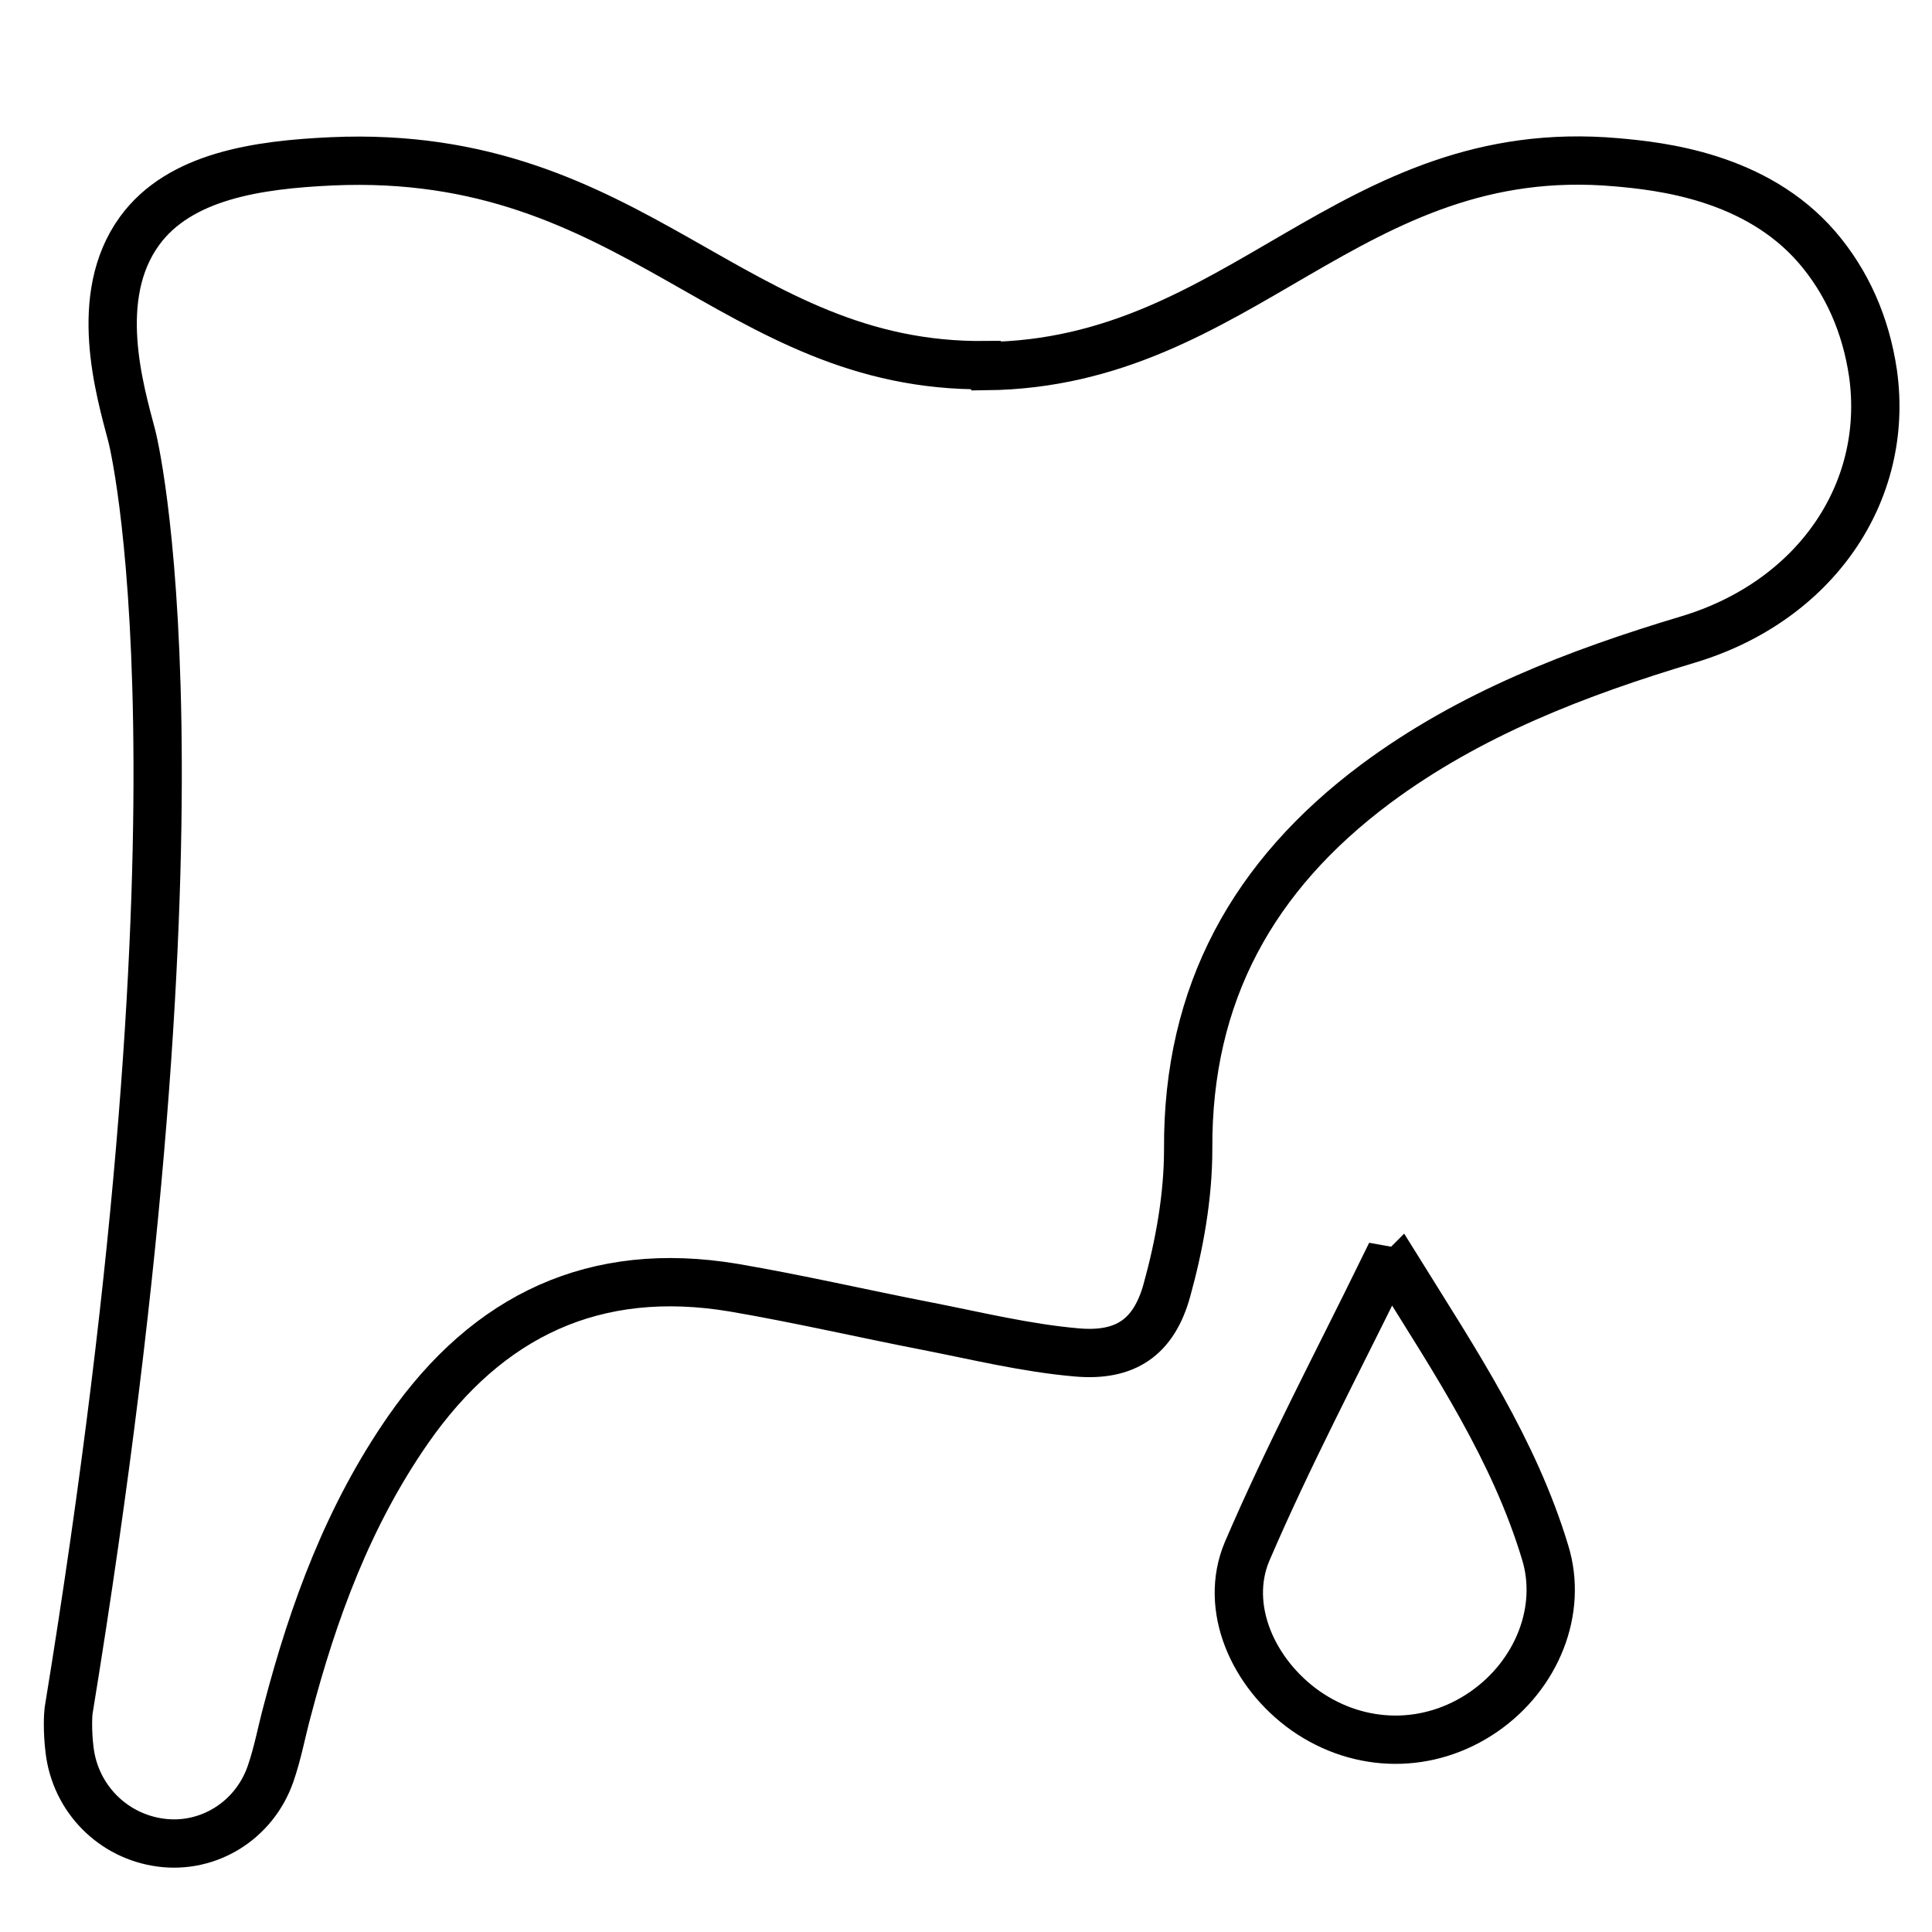 <?xml version="1.0" encoding="UTF-8"?>
<svg id="Capa_1" data-name="Capa 1" xmlns="http://www.w3.org/2000/svg" viewBox="0 0 40 40">
  <path d="M20.42,7.58c5.28-.06,7.52-4.71,13.05-4.22.91.08,2.88.29,4.15,1.76.61.71,1.01,1.59,1.16,2.62.34,2.46-1.2,4.71-3.83,5.5-2.3.69-4.52,1.54-6.47,2.99-2.53,1.89-3.9,4.34-3.88,7.56,0,.98-.18,1.98-.44,2.92-.27.98-.86,1.38-1.87,1.29-1.04-.09-2.06-.34-3.08-.54-1.34-.26-2.67-.57-4.02-.8-2.87-.48-5.09.57-6.74,2.94-1.23,1.77-1.96,3.75-2.5,5.81-.12.44-.2.89-.35,1.32-.34.97-1.29,1.55-2.27,1.42-.99-.13-1.77-.91-1.89-1.92-.05-.41-.03-.73-.02-.81,3.15-19.3,1.31-26.39,1.31-26.39-.25-.95-.83-2.89.16-4.25.83-1.14,2.45-1.37,3.98-1.44,6.3-.28,8.29,4.28,13.54,4.22Z" fill="none" stroke="#000" stroke-miterlimit="10"/>
  <path d="M28.98,26.34c1.15,1.85,2.37,3.68,3.01,5.8.37,1.2-.17,2.54-1.27,3.3-1.13.78-2.56.77-3.69-.02-1.09-.77-1.7-2.14-1.21-3.3.85-1.98,1.86-3.89,2.81-5.83.11.02.23.04.34.06Z" fill="none" stroke="#000" stroke-miterlimit="10"/>
</svg>
